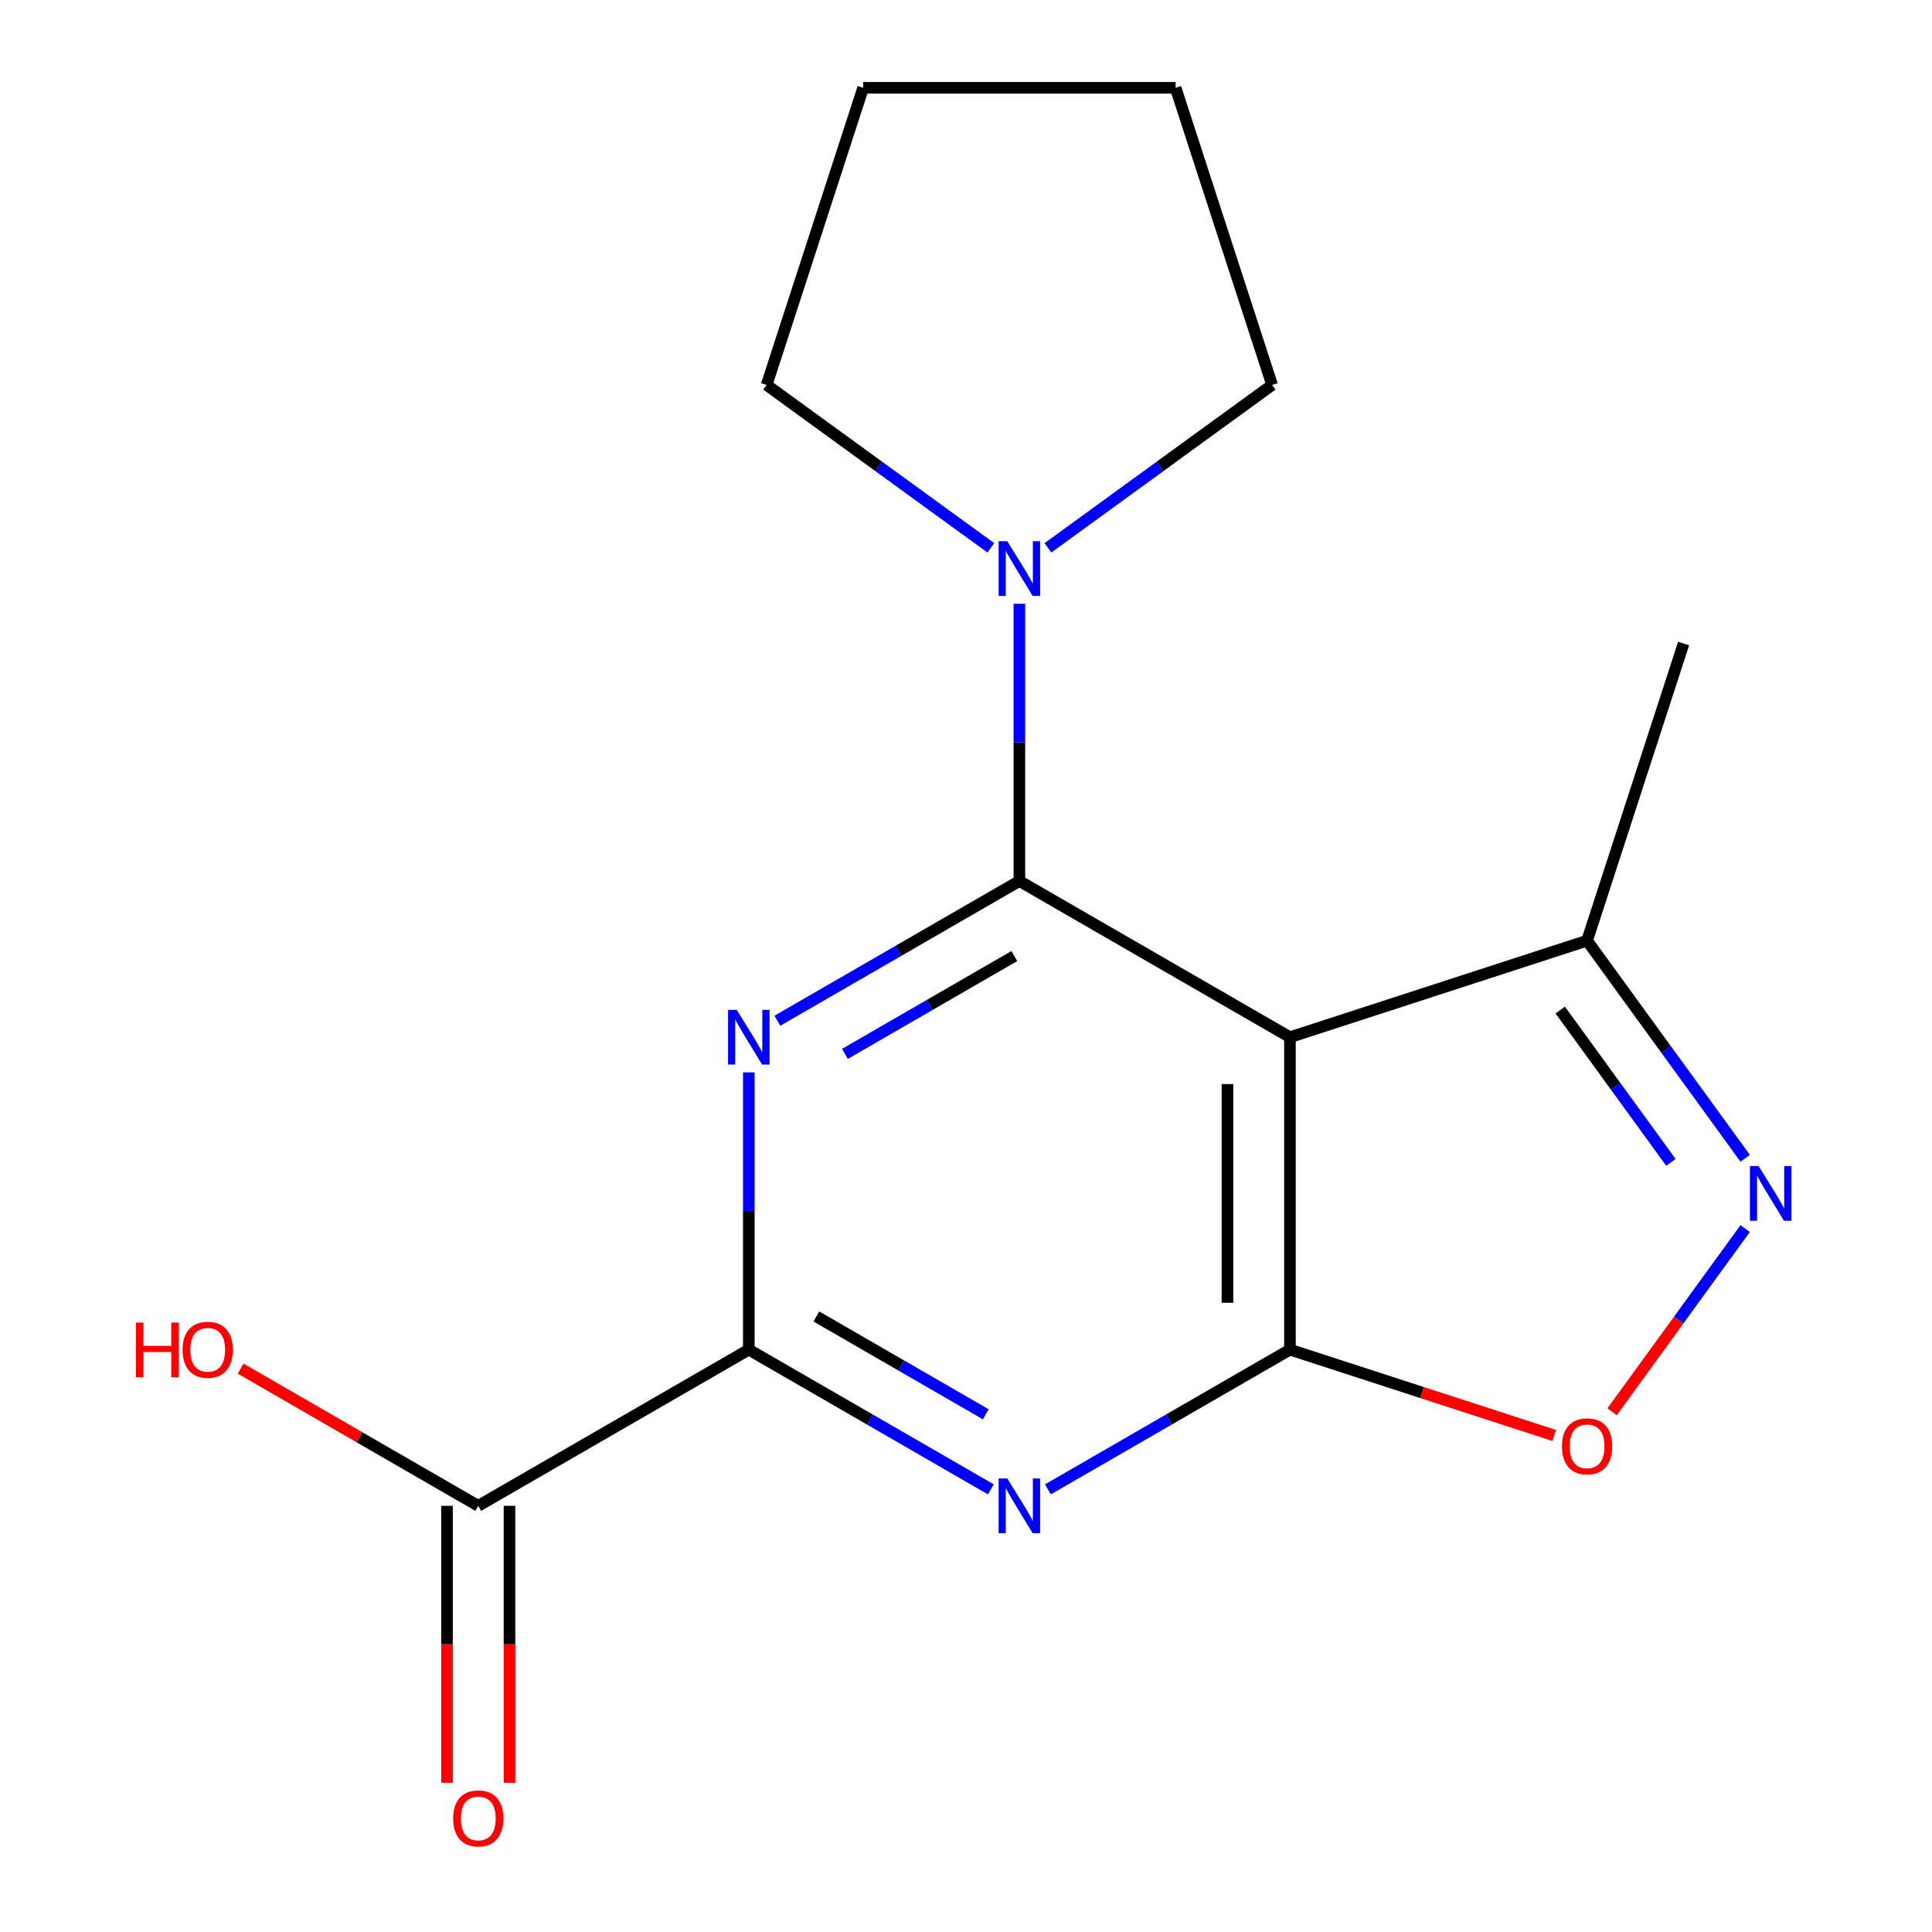 <?xml version='1.0' encoding='iso-8859-1'?>
<svg version='1.1' baseProfile='full'
              xmlns='http://www.w3.org/2000/svg'
                      xmlns:rdkit='http://www.rdkit.org/xml'
                      xmlns:xlink='http://www.w3.org/1999/xlink'
                  xml:space='preserve'
width='1000px' height='1000px' viewBox='0 0 1000 1000'>
<!-- END OF HEADER -->
<rect style='opacity:1.0;fill:#FFFFFF;stroke:none' width='1000' height='1000' x='0' y='0'> </rect>
<path class='bond-0' d='M 527.628,456.006 L 464.998,492.165' style='fill:none;fill-rule:evenodd;stroke:#000000;stroke-width:6px;stroke-linecap:butt;stroke-linejoin:miter;stroke-opacity:1' />
<path class='bond-0' d='M 464.998,492.165 L 402.368,528.325' style='fill:none;fill-rule:evenodd;stroke:#0000FF;stroke-width:6px;stroke-linecap:butt;stroke-linejoin:miter;stroke-opacity:1' />
<path class='bond-0' d='M 525.01,494.862 L 481.169,520.174' style='fill:none;fill-rule:evenodd;stroke:#000000;stroke-width:6px;stroke-linecap:butt;stroke-linejoin:miter;stroke-opacity:1' />
<path class='bond-0' d='M 481.169,520.174 L 437.328,545.486' style='fill:none;fill-rule:evenodd;stroke:#0000FF;stroke-width:6px;stroke-linecap:butt;stroke-linejoin:miter;stroke-opacity:1' />
<path class='bond-2' d='M 527.628,456.006 L 667.672,536.86' style='fill:none;fill-rule:evenodd;stroke:#000000;stroke-width:6px;stroke-linecap:butt;stroke-linejoin:miter;stroke-opacity:1' />
<path class='bond-7' d='M 527.628,456.006 L 527.628,384.253' style='fill:none;fill-rule:evenodd;stroke:#000000;stroke-width:6px;stroke-linecap:butt;stroke-linejoin:miter;stroke-opacity:1' />
<path class='bond-7' d='M 527.628,384.253 L 527.628,312.5' style='fill:none;fill-rule:evenodd;stroke:#0000FF;stroke-width:6px;stroke-linecap:butt;stroke-linejoin:miter;stroke-opacity:1' />
<path class='bond-4' d='M 387.585,555.063 L 387.585,626.815' style='fill:none;fill-rule:evenodd;stroke:#0000FF;stroke-width:6px;stroke-linecap:butt;stroke-linejoin:miter;stroke-opacity:1' />
<path class='bond-4' d='M 387.585,626.815 L 387.585,698.568' style='fill:none;fill-rule:evenodd;stroke:#000000;stroke-width:6px;stroke-linecap:butt;stroke-linejoin:miter;stroke-opacity:1' />
<path class='bond-1' d='M 667.672,698.568 L 667.672,536.86' style='fill:none;fill-rule:evenodd;stroke:#000000;stroke-width:6px;stroke-linecap:butt;stroke-linejoin:miter;stroke-opacity:1' />
<path class='bond-1' d='M 635.33,674.312 L 635.33,561.116' style='fill:none;fill-rule:evenodd;stroke:#000000;stroke-width:6px;stroke-linecap:butt;stroke-linejoin:miter;stroke-opacity:1' />
<path class='bond-3' d='M 667.672,698.568 L 605.041,734.728' style='fill:none;fill-rule:evenodd;stroke:#000000;stroke-width:6px;stroke-linecap:butt;stroke-linejoin:miter;stroke-opacity:1' />
<path class='bond-3' d='M 605.041,734.728 L 542.411,770.887' style='fill:none;fill-rule:evenodd;stroke:#0000FF;stroke-width:6px;stroke-linecap:butt;stroke-linejoin:miter;stroke-opacity:1' />
<path class='bond-6' d='M 667.672,698.568 L 736.047,720.785' style='fill:none;fill-rule:evenodd;stroke:#000000;stroke-width:6px;stroke-linecap:butt;stroke-linejoin:miter;stroke-opacity:1' />
<path class='bond-6' d='M 736.047,720.785 L 804.422,743.001' style='fill:none;fill-rule:evenodd;stroke:#FF0000;stroke-width:6px;stroke-linecap:butt;stroke-linejoin:miter;stroke-opacity:1' />
<path class='bond-8' d='M 667.672,536.86 L 821.465,486.889' style='fill:none;fill-rule:evenodd;stroke:#000000;stroke-width:6px;stroke-linecap:butt;stroke-linejoin:miter;stroke-opacity:1' />
<path class='bond-17' d='M 512.846,770.887 L 450.215,734.728' style='fill:none;fill-rule:evenodd;stroke:#0000FF;stroke-width:6px;stroke-linecap:butt;stroke-linejoin:miter;stroke-opacity:1' />
<path class='bond-17' d='M 450.215,734.728 L 387.585,698.568' style='fill:none;fill-rule:evenodd;stroke:#000000;stroke-width:6px;stroke-linecap:butt;stroke-linejoin:miter;stroke-opacity:1' />
<path class='bond-17' d='M 510.227,732.031 L 466.386,706.719' style='fill:none;fill-rule:evenodd;stroke:#0000FF;stroke-width:6px;stroke-linecap:butt;stroke-linejoin:miter;stroke-opacity:1' />
<path class='bond-17' d='M 466.386,706.719 L 422.545,681.407' style='fill:none;fill-rule:evenodd;stroke:#000000;stroke-width:6px;stroke-linecap:butt;stroke-linejoin:miter;stroke-opacity:1' />
<path class='bond-9' d='M 387.585,698.568 L 247.542,779.422' style='fill:none;fill-rule:evenodd;stroke:#000000;stroke-width:6px;stroke-linecap:butt;stroke-linejoin:miter;stroke-opacity:1' />
<path class='bond-5' d='M 903.29,599.511 L 862.377,543.2' style='fill:none;fill-rule:evenodd;stroke:#0000FF;stroke-width:6px;stroke-linecap:butt;stroke-linejoin:miter;stroke-opacity:1' />
<path class='bond-5' d='M 862.377,543.2 L 821.465,486.889' style='fill:none;fill-rule:evenodd;stroke:#000000;stroke-width:6px;stroke-linecap:butt;stroke-linejoin:miter;stroke-opacity:1' />
<path class='bond-5' d='M 864.851,601.628 L 836.213,562.21' style='fill:none;fill-rule:evenodd;stroke:#0000FF;stroke-width:6px;stroke-linecap:butt;stroke-linejoin:miter;stroke-opacity:1' />
<path class='bond-5' d='M 836.213,562.21 L 807.574,522.793' style='fill:none;fill-rule:evenodd;stroke:#000000;stroke-width:6px;stroke-linecap:butt;stroke-linejoin:miter;stroke-opacity:1' />
<path class='bond-19' d='M 903.29,635.917 L 868.844,683.327' style='fill:none;fill-rule:evenodd;stroke:#0000FF;stroke-width:6px;stroke-linecap:butt;stroke-linejoin:miter;stroke-opacity:1' />
<path class='bond-19' d='M 868.844,683.327 L 834.398,730.738' style='fill:none;fill-rule:evenodd;stroke:#FF0000;stroke-width:6px;stroke-linecap:butt;stroke-linejoin:miter;stroke-opacity:1' />
<path class='bond-12' d='M 512.846,283.557 L 454.825,241.403' style='fill:none;fill-rule:evenodd;stroke:#0000FF;stroke-width:6px;stroke-linecap:butt;stroke-linejoin:miter;stroke-opacity:1' />
<path class='bond-12' d='M 454.825,241.403 L 396.804,199.248' style='fill:none;fill-rule:evenodd;stroke:#000000;stroke-width:6px;stroke-linecap:butt;stroke-linejoin:miter;stroke-opacity:1' />
<path class='bond-13' d='M 542.411,283.557 L 600.432,241.403' style='fill:none;fill-rule:evenodd;stroke:#0000FF;stroke-width:6px;stroke-linecap:butt;stroke-linejoin:miter;stroke-opacity:1' />
<path class='bond-13' d='M 600.432,241.403 L 658.453,199.248' style='fill:none;fill-rule:evenodd;stroke:#000000;stroke-width:6px;stroke-linecap:butt;stroke-linejoin:miter;stroke-opacity:1' />
<path class='bond-14' d='M 821.465,486.889 L 871.436,333.096' style='fill:none;fill-rule:evenodd;stroke:#000000;stroke-width:6px;stroke-linecap:butt;stroke-linejoin:miter;stroke-opacity:1' />
<path class='bond-10' d='M 231.371,779.422 L 231.371,851.095' style='fill:none;fill-rule:evenodd;stroke:#000000;stroke-width:6px;stroke-linecap:butt;stroke-linejoin:miter;stroke-opacity:1' />
<path class='bond-10' d='M 231.371,851.095 L 231.371,922.767' style='fill:none;fill-rule:evenodd;stroke:#FF0000;stroke-width:6px;stroke-linecap:butt;stroke-linejoin:miter;stroke-opacity:1' />
<path class='bond-10' d='M 263.712,779.422 L 263.712,851.095' style='fill:none;fill-rule:evenodd;stroke:#000000;stroke-width:6px;stroke-linecap:butt;stroke-linejoin:miter;stroke-opacity:1' />
<path class='bond-10' d='M 263.712,851.095 L 263.712,922.767' style='fill:none;fill-rule:evenodd;stroke:#FF0000;stroke-width:6px;stroke-linecap:butt;stroke-linejoin:miter;stroke-opacity:1' />
<path class='bond-11' d='M 247.542,779.422 L 186.041,743.915' style='fill:none;fill-rule:evenodd;stroke:#000000;stroke-width:6px;stroke-linecap:butt;stroke-linejoin:miter;stroke-opacity:1' />
<path class='bond-11' d='M 186.041,743.915 L 124.541,708.408' style='fill:none;fill-rule:evenodd;stroke:#FF0000;stroke-width:6px;stroke-linecap:butt;stroke-linejoin:miter;stroke-opacity:1' />
<path class='bond-16' d='M 396.804,199.248 L 446.774,45.455' style='fill:none;fill-rule:evenodd;stroke:#000000;stroke-width:6px;stroke-linecap:butt;stroke-linejoin:miter;stroke-opacity:1' />
<path class='bond-15' d='M 658.453,199.248 L 608.482,45.455' style='fill:none;fill-rule:evenodd;stroke:#000000;stroke-width:6px;stroke-linecap:butt;stroke-linejoin:miter;stroke-opacity:1' />
<path class='bond-18' d='M 608.482,45.455 L 446.774,45.455' style='fill:none;fill-rule:evenodd;stroke:#000000;stroke-width:6px;stroke-linecap:butt;stroke-linejoin:miter;stroke-opacity:1' />
<path  class='atom-1' d='M 381.325 522.7
L 390.605 537.7
Q 391.525 539.18, 393.005 541.86
Q 394.485 544.54, 394.565 544.7
L 394.565 522.7
L 398.325 522.7
L 398.325 551.02
L 394.445 551.02
L 384.485 534.62
Q 383.325 532.7, 382.085 530.5
Q 380.885 528.3, 380.525 527.62
L 380.525 551.02
L 376.845 551.02
L 376.845 522.7
L 381.325 522.7
' fill='#0000FF'/>
<path  class='atom-4' d='M 521.368 765.262
L 530.648 780.262
Q 531.568 781.742, 533.048 784.422
Q 534.528 787.102, 534.608 787.262
L 534.608 765.262
L 538.368 765.262
L 538.368 793.582
L 534.488 793.582
L 524.528 777.182
Q 523.368 775.262, 522.128 773.062
Q 520.928 770.862, 520.568 770.182
L 520.568 793.582
L 516.888 793.582
L 516.888 765.262
L 521.368 765.262
' fill='#0000FF'/>
<path  class='atom-6' d='M 910.255 603.554
L 919.535 618.554
Q 920.455 620.034, 921.935 622.714
Q 923.415 625.394, 923.495 625.554
L 923.495 603.554
L 927.255 603.554
L 927.255 631.874
L 923.375 631.874
L 913.415 615.474
Q 912.255 613.554, 911.015 611.354
Q 909.815 609.154, 909.455 608.474
L 909.455 631.874
L 905.775 631.874
L 905.775 603.554
L 910.255 603.554
' fill='#0000FF'/>
<path  class='atom-7' d='M 808.465 748.619
Q 808.465 741.819, 811.825 738.019
Q 815.185 734.219, 821.465 734.219
Q 827.745 734.219, 831.105 738.019
Q 834.465 741.819, 834.465 748.619
Q 834.465 755.499, 831.065 759.419
Q 827.665 763.299, 821.465 763.299
Q 815.225 763.299, 811.825 759.419
Q 808.465 755.539, 808.465 748.619
M 821.465 760.099
Q 825.785 760.099, 828.105 757.219
Q 830.465 754.299, 830.465 748.619
Q 830.465 743.059, 828.105 740.259
Q 825.785 737.419, 821.465 737.419
Q 817.145 737.419, 814.785 740.219
Q 812.465 743.019, 812.465 748.619
Q 812.465 754.339, 814.785 757.219
Q 817.145 760.099, 821.465 760.099
' fill='#FF0000'/>
<path  class='atom-8' d='M 521.368 280.138
L 530.648 295.138
Q 531.568 296.618, 533.048 299.298
Q 534.528 301.978, 534.608 302.138
L 534.608 280.138
L 538.368 280.138
L 538.368 308.458
L 534.488 308.458
L 524.528 292.058
Q 523.368 290.138, 522.128 287.938
Q 520.928 285.738, 520.568 285.058
L 520.568 308.458
L 516.888 308.458
L 516.888 280.138
L 521.368 280.138
' fill='#0000FF'/>
<path  class='atom-11' d='M 234.542 941.21
Q 234.542 934.41, 237.902 930.61
Q 241.262 926.81, 247.542 926.81
Q 253.822 926.81, 257.182 930.61
Q 260.542 934.41, 260.542 941.21
Q 260.542 948.09, 257.142 952.01
Q 253.742 955.89, 247.542 955.89
Q 241.302 955.89, 237.902 952.01
Q 234.542 948.13, 234.542 941.21
M 247.542 952.69
Q 251.862 952.69, 254.182 949.81
Q 256.542 946.89, 256.542 941.21
Q 256.542 935.65, 254.182 932.85
Q 251.862 930.01, 247.542 930.01
Q 243.222 930.01, 240.862 932.81
Q 238.542 935.61, 238.542 941.21
Q 238.542 946.93, 240.862 949.81
Q 243.222 952.69, 247.542 952.69
' fill='#FF0000'/>
<path  class='atom-12' d='M 70.338 684.568
L 74.178 684.568
L 74.178 696.608
L 88.658 696.608
L 88.658 684.568
L 92.498 684.568
L 92.498 712.888
L 88.658 712.888
L 88.658 699.808
L 74.178 699.808
L 74.178 712.888
L 70.338 712.888
L 70.338 684.568
' fill='#FF0000'/>
<path  class='atom-12' d='M 94.498 698.648
Q 94.498 691.848, 97.858 688.048
Q 101.218 684.248, 107.498 684.248
Q 113.778 684.248, 117.138 688.048
Q 120.498 691.848, 120.498 698.648
Q 120.498 705.528, 117.098 709.448
Q 113.698 713.328, 107.498 713.328
Q 101.258 713.328, 97.858 709.448
Q 94.498 705.568, 94.498 698.648
M 107.498 710.128
Q 111.818 710.128, 114.138 707.248
Q 116.498 704.328, 116.498 698.648
Q 116.498 693.088, 114.138 690.288
Q 111.818 687.448, 107.498 687.448
Q 103.178 687.448, 100.818 690.248
Q 98.498 693.048, 98.498 698.648
Q 98.498 704.368, 100.818 707.248
Q 103.178 710.128, 107.498 710.128
' fill='#FF0000'/>
</svg>
